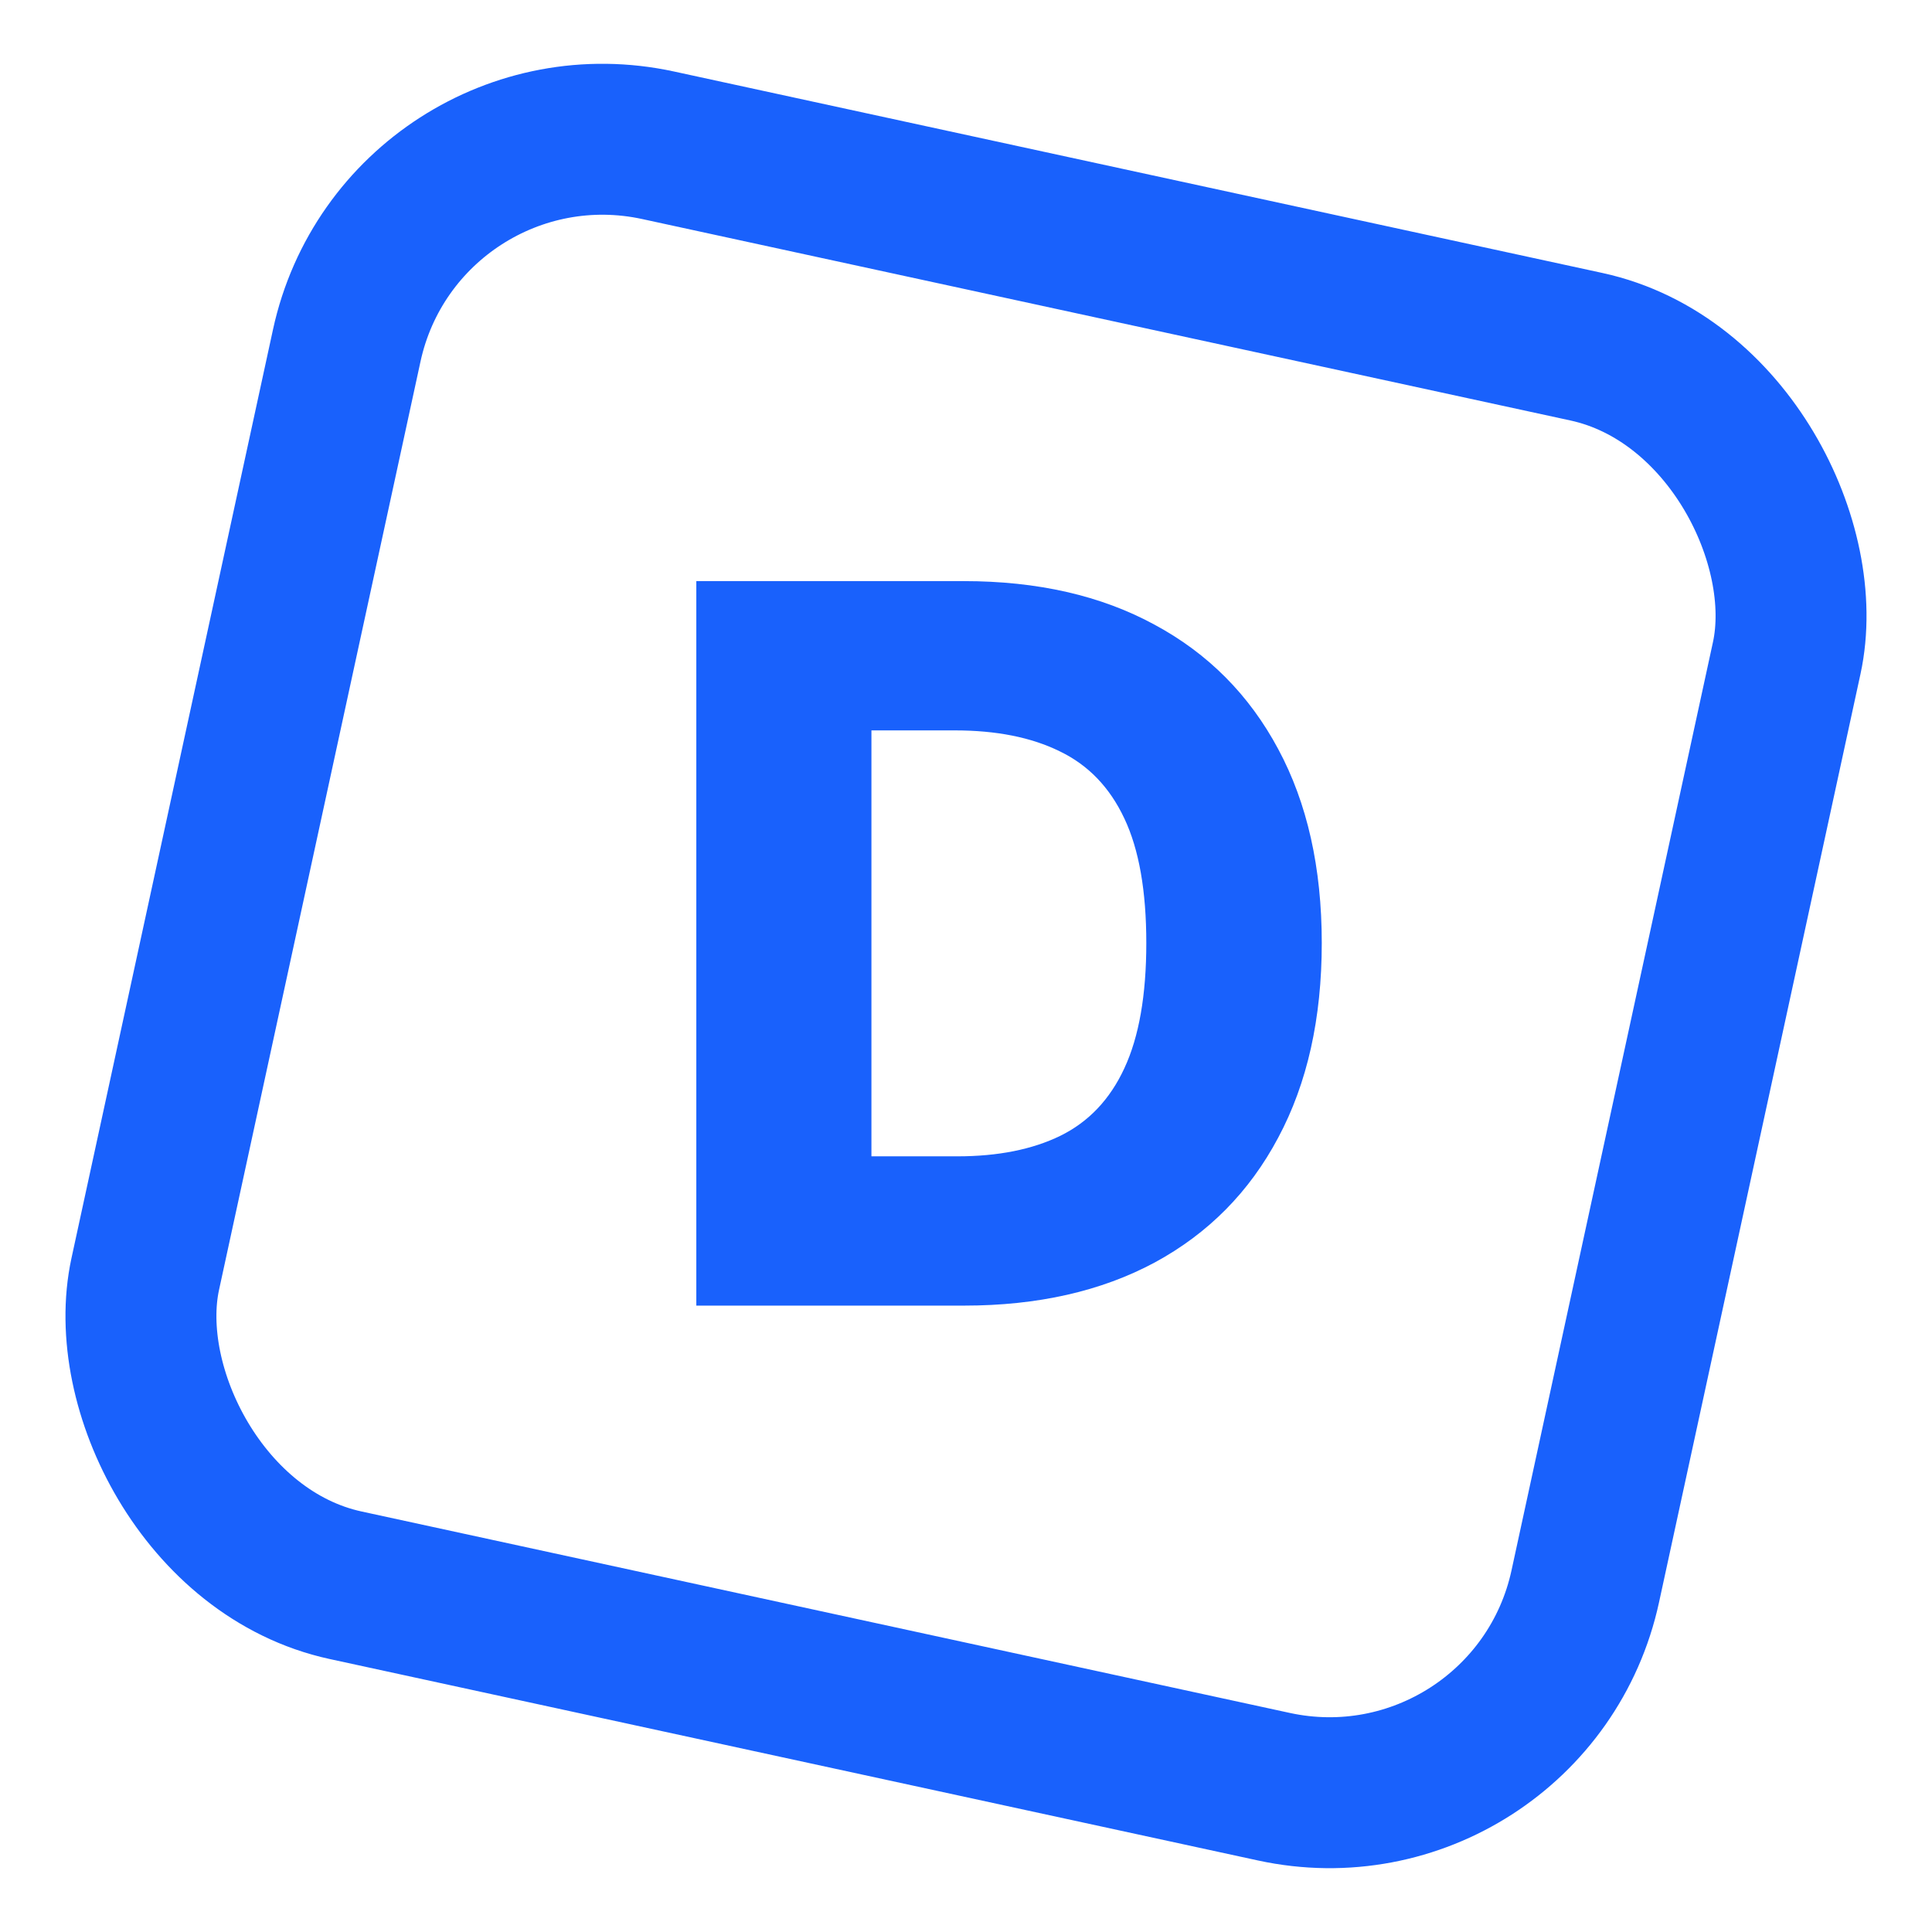 <svg width="256" height="256" fill="none" xmlns="http://www.w3.org/2000/svg">
  <g clip-path="url(#a)">
    <rect x="53.301" y="11.892" width="195.246" height="195.246" rx="34.691" transform="rotate(12.244 53.301 11.892)" stroke="#1961FC" stroke-width="20"/>
    <path d="M127.75 173H92.266V77h35.437c9.781 0 18.203 1.922 25.266 5.766 7.094 3.812 12.562 9.312 16.406 16.5 3.844 7.156 5.766 15.718 5.766 25.687 0 10-1.922 18.594-5.766 25.781-3.812 7.188-9.266 12.703-16.359 16.547C145.922 171.094 137.5 173 127.75 173Zm-12.281-19.781h11.39c5.375 0 9.922-.906 13.641-2.719 3.75-1.844 6.578-4.828 8.484-8.953 1.938-4.156 2.907-9.688 2.907-16.594 0-6.906-.969-12.406-2.907-16.5-1.937-4.125-4.796-7.094-8.578-8.906-3.75-1.844-8.375-2.766-13.875-2.766h-11.062v56.438Z" fill="#1961FC"/>
  </g>
  <defs>
    <clipPath id="a">
      <path fill="#fff" d="M0 0h256v256H0z"/>
    </clipPath>
  </defs>
</svg>
